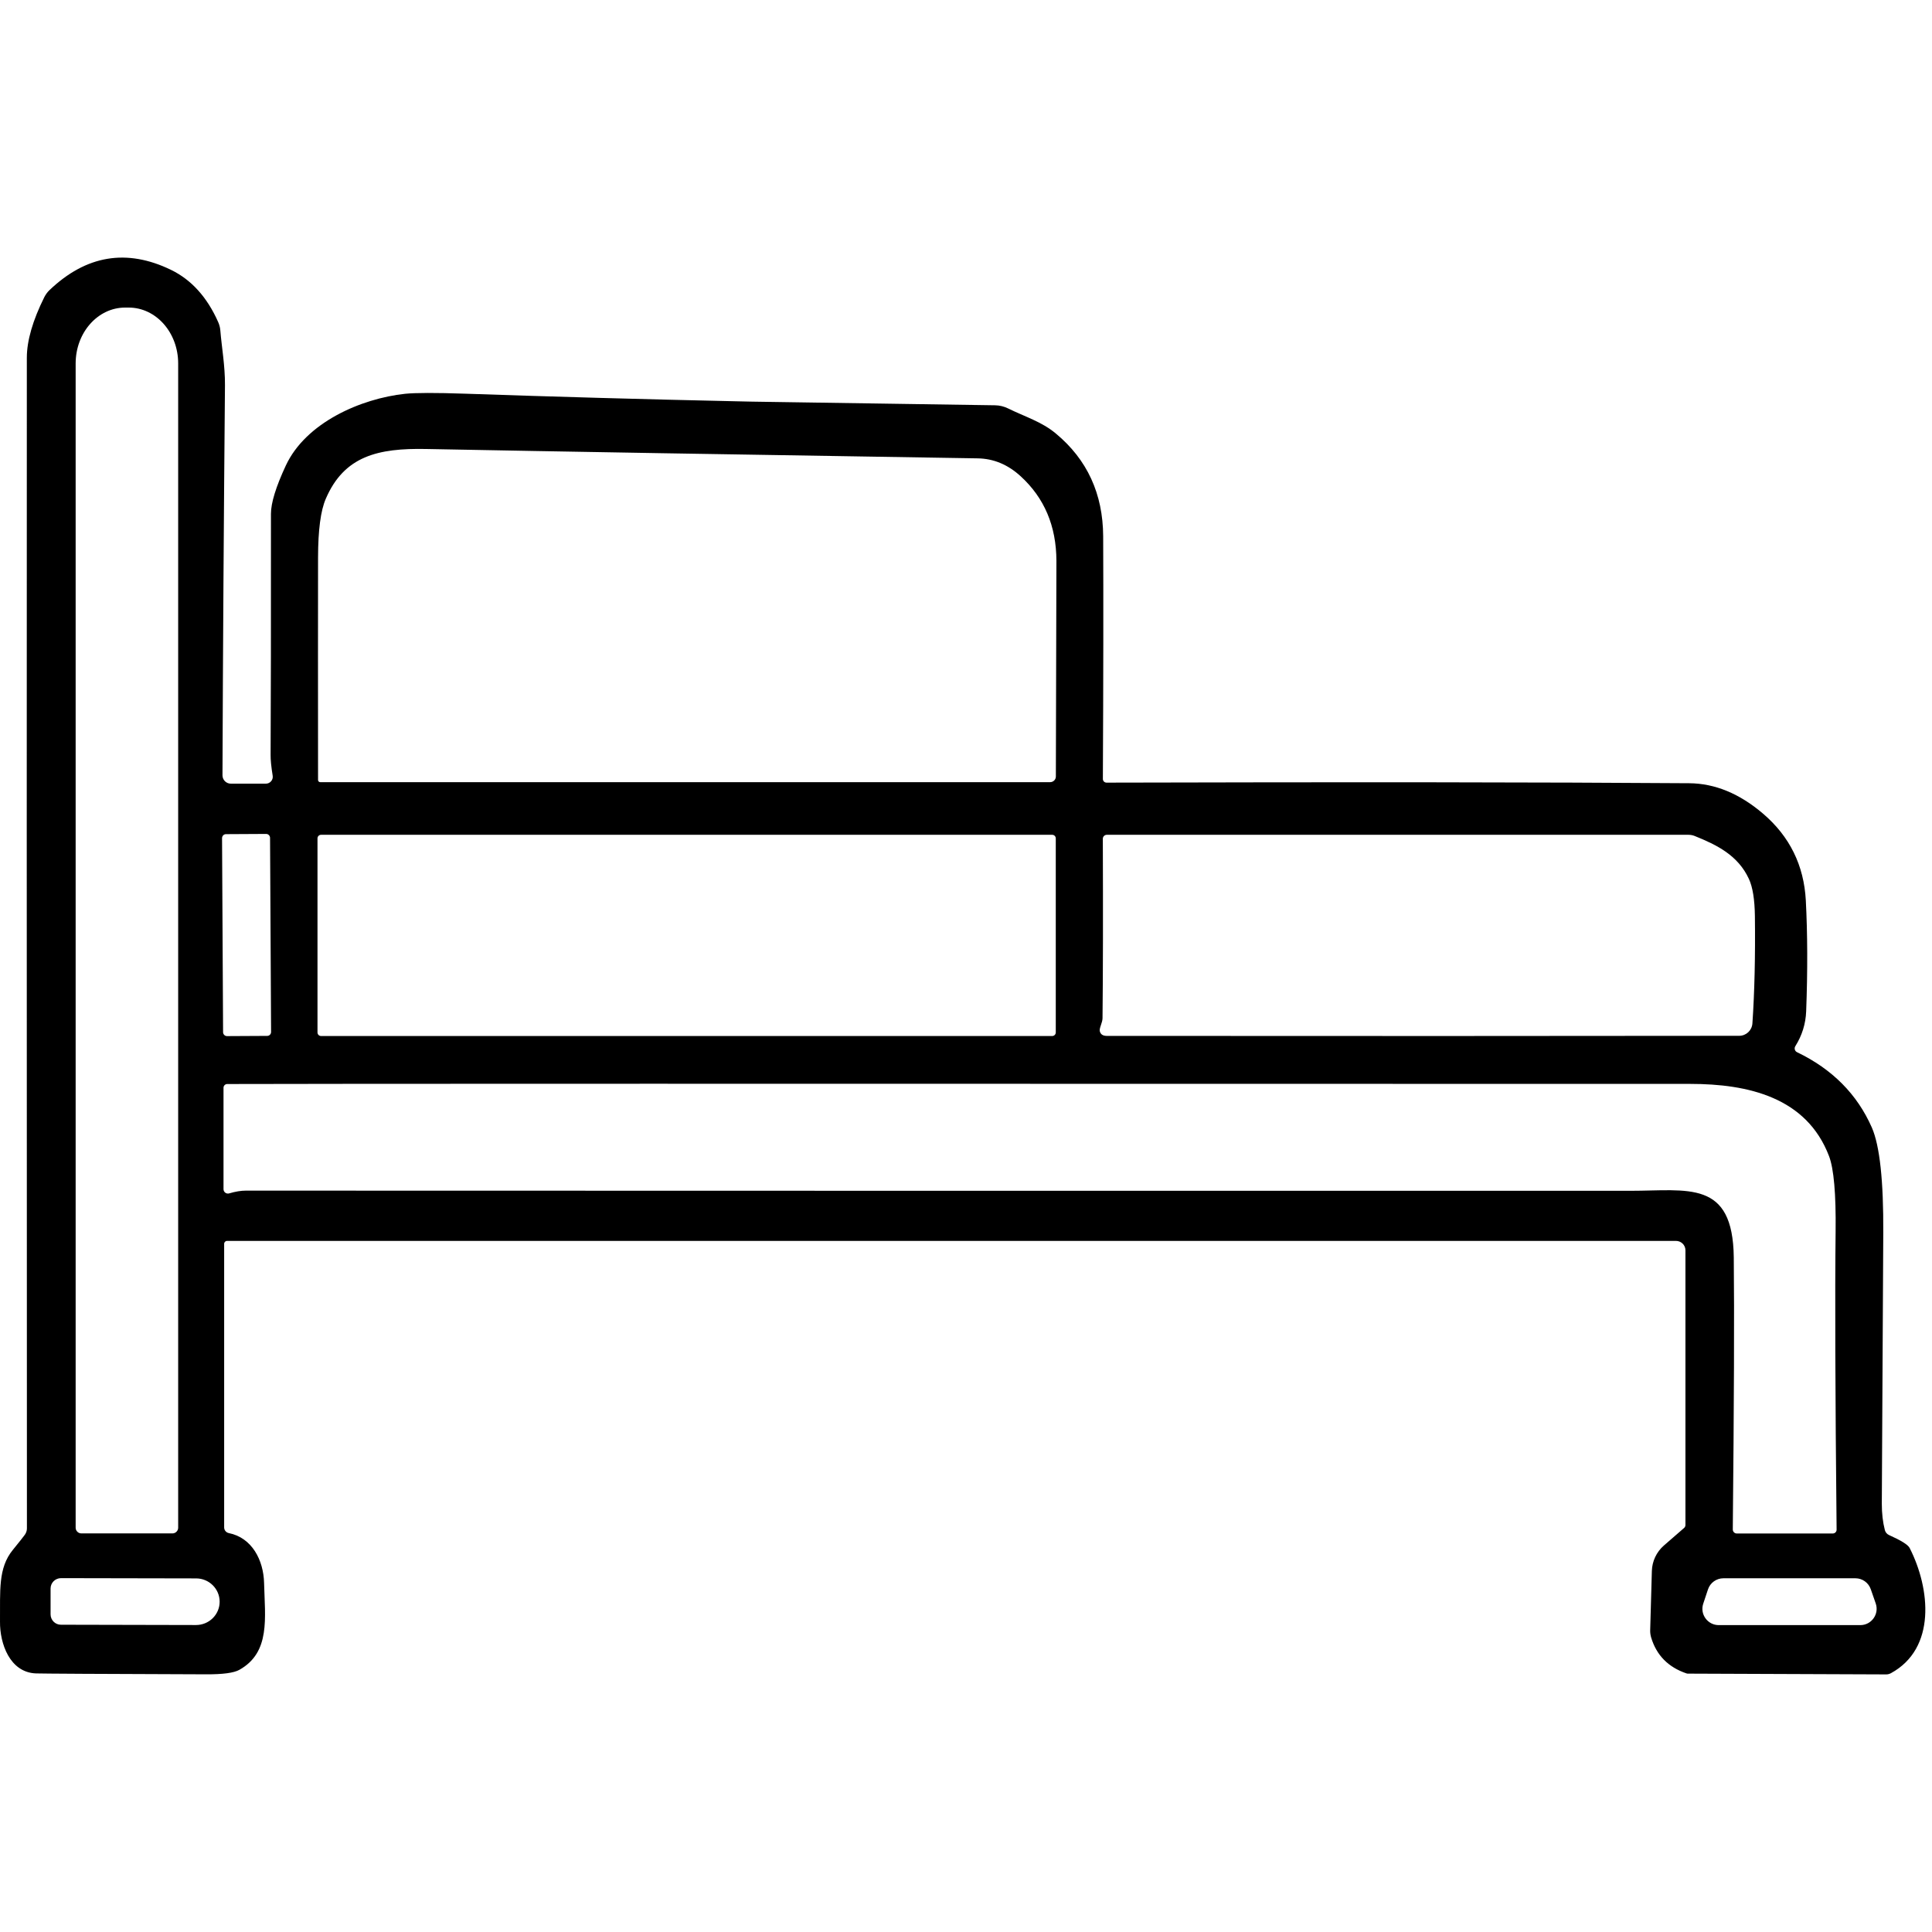 <svg width="45" height="45" viewBox="0 0 45 45" fill="none" xmlns="http://www.w3.org/2000/svg">
<path d="M39.257 29.121C39.257 29 39.158 28.903 39.037 28.903H5.289C5.251 28.903 5.221 28.933 5.221 28.971V35.577C5.221 35.64 5.266 35.695 5.327 35.708C5.872 35.816 6.138 36.341 6.151 36.871C6.171 37.687 6.303 38.486 5.576 38.893C5.448 38.966 5.188 39 4.798 38.998C2.3 38.99 0.981 38.982 0.838 38.977C0.229 38.955 -0.005 38.283 7.35301e-05 37.772C0.007 37.052 -0.048 36.524 0.299 36.1C0.452 35.911 0.546 35.794 0.578 35.748C0.609 35.705 0.627 35.653 0.627 35.6C0.622 22.999 0.622 13.91 0.625 8.334C0.625 7.938 0.761 7.465 1.034 6.917C1.065 6.859 1.103 6.805 1.15 6.76C2.005 5.943 2.95 5.785 3.982 6.285C4.458 6.516 4.825 6.922 5.082 7.502C5.109 7.563 5.127 7.629 5.132 7.697C5.163 8.083 5.243 8.518 5.24 8.97C5.213 12.028 5.193 15.056 5.182 18.058C5.182 18.166 5.269 18.253 5.377 18.253H6.192C6.292 18.253 6.368 18.164 6.351 18.066C6.318 17.861 6.301 17.697 6.303 17.579C6.309 16.402 6.313 14.531 6.311 11.968C6.311 11.714 6.426 11.34 6.657 10.844C7.124 9.841 8.408 9.282 9.437 9.172C9.672 9.148 10.139 9.146 10.839 9.17C12.9 9.241 14.992 9.3 17.113 9.346C17.386 9.353 17.655 9.358 17.92 9.361C18.436 9.369 20.19 9.395 23.18 9.44C23.285 9.442 23.386 9.467 23.48 9.513C23.873 9.707 24.262 9.821 24.593 10.098C25.322 10.703 25.69 11.501 25.695 12.491C25.701 13.868 25.7 15.751 25.688 18.142C25.687 18.19 25.725 18.229 25.774 18.229C31.461 18.214 35.986 18.219 39.346 18.243C39.945 18.248 40.517 18.484 41.064 18.951C41.686 19.482 42.017 20.156 42.061 20.973C42.101 21.742 42.105 22.603 42.069 23.556C42.058 23.845 41.974 24.117 41.817 24.367C41.785 24.417 41.804 24.483 41.857 24.508C42.678 24.903 43.258 25.488 43.599 26.263C43.783 26.685 43.872 27.502 43.865 28.719C43.844 32.342 43.833 34.445 43.831 35.025C43.831 35.248 43.854 35.453 43.902 35.639C43.915 35.69 43.952 35.734 44.001 35.755C44.282 35.881 44.442 35.981 44.479 36.055C44.962 37.002 45.102 38.396 44.043 38.972C44.009 38.99 43.972 39 43.933 39L39.315 38.982C39.303 38.982 39.291 38.981 39.279 38.976C38.856 38.832 38.583 38.554 38.459 38.142C38.443 38.087 38.434 38.029 38.436 37.971L38.475 36.592C38.481 36.364 38.583 36.149 38.754 35.999L39.226 35.589C39.245 35.572 39.257 35.548 39.257 35.522V29.121ZM1.895 35.716H4.017C4.09 35.716 4.15 35.656 4.15 35.584V8.466C4.15 7.747 3.635 7.164 2.998 7.164H2.914C2.278 7.164 1.762 7.747 1.762 8.466V35.584C1.762 35.656 1.822 35.716 1.895 35.716ZM7.458 18.218H24.46C24.533 18.218 24.593 18.159 24.593 18.087C24.601 14.935 24.606 13.26 24.606 13.062C24.603 12.252 24.325 11.597 23.772 11.092C23.474 10.819 23.139 10.681 22.769 10.676C17.205 10.588 12.924 10.516 9.929 10.458C8.803 10.435 8.017 10.622 7.589 11.616C7.469 11.89 7.409 12.346 7.408 12.984C7.406 14.32 7.406 16.048 7.408 18.168C7.408 18.195 7.43 18.218 7.458 18.218ZM6.29 19.515C6.29 19.465 6.248 19.424 6.2 19.424L5.263 19.429C5.213 19.429 5.174 19.469 5.172 19.52L5.196 24.042C5.196 24.092 5.238 24.133 5.287 24.133L6.224 24.128C6.274 24.128 6.313 24.088 6.314 24.038L6.29 19.515ZM24.591 19.528C24.591 19.481 24.554 19.444 24.507 19.444H7.479C7.432 19.444 7.395 19.481 7.395 19.528V24.047C7.395 24.094 7.432 24.131 7.479 24.131H24.507C24.554 24.131 24.591 24.094 24.591 24.047V19.528ZM25.617 24.02C25.635 24.091 25.687 24.126 25.772 24.128C31.337 24.133 36.249 24.131 40.508 24.126C40.672 24.126 40.806 24 40.817 23.837C40.867 23.102 40.886 22.269 40.875 21.338C40.87 20.952 40.824 20.663 40.735 20.471C40.481 19.922 39.992 19.681 39.471 19.471C39.426 19.453 39.376 19.444 39.328 19.444H25.78C25.729 19.444 25.685 19.487 25.687 19.539C25.693 21.266 25.691 22.658 25.68 23.716C25.68 23.818 25.598 23.95 25.617 24.02ZM5.339 27.796C5.484 27.753 5.613 27.732 5.726 27.732C13.339 27.735 24.087 27.736 37.972 27.736C39.32 27.736 40.363 27.47 40.383 29.29C40.397 30.573 40.389 32.684 40.36 35.626C40.36 35.676 40.402 35.718 40.452 35.718H42.689C42.739 35.718 42.78 35.677 42.778 35.627C42.746 32.434 42.738 30.117 42.755 28.678C42.765 27.804 42.713 27.221 42.602 26.929C42.079 25.559 40.72 25.246 39.365 25.246C18.4 25.241 7.043 25.241 5.293 25.249C5.245 25.249 5.206 25.288 5.206 25.336V27.698C5.206 27.767 5.272 27.816 5.339 27.796ZM1.178 37V37.601C1.178 37.735 1.286 37.843 1.418 37.843L4.565 37.85C4.869 37.85 5.116 37.608 5.116 37.307C5.116 37.007 4.87 36.764 4.568 36.764L1.422 36.758C1.287 36.758 1.178 36.866 1.178 37ZM39.672 37.352C39.589 37.598 39.774 37.852 40.032 37.852H43.331C43.592 37.852 43.775 37.593 43.689 37.347L43.574 37.016C43.521 36.863 43.377 36.761 43.216 36.761H40.142C39.979 36.761 39.833 36.866 39.782 37.021L39.672 37.352Z" fill="black"/>
</svg>
